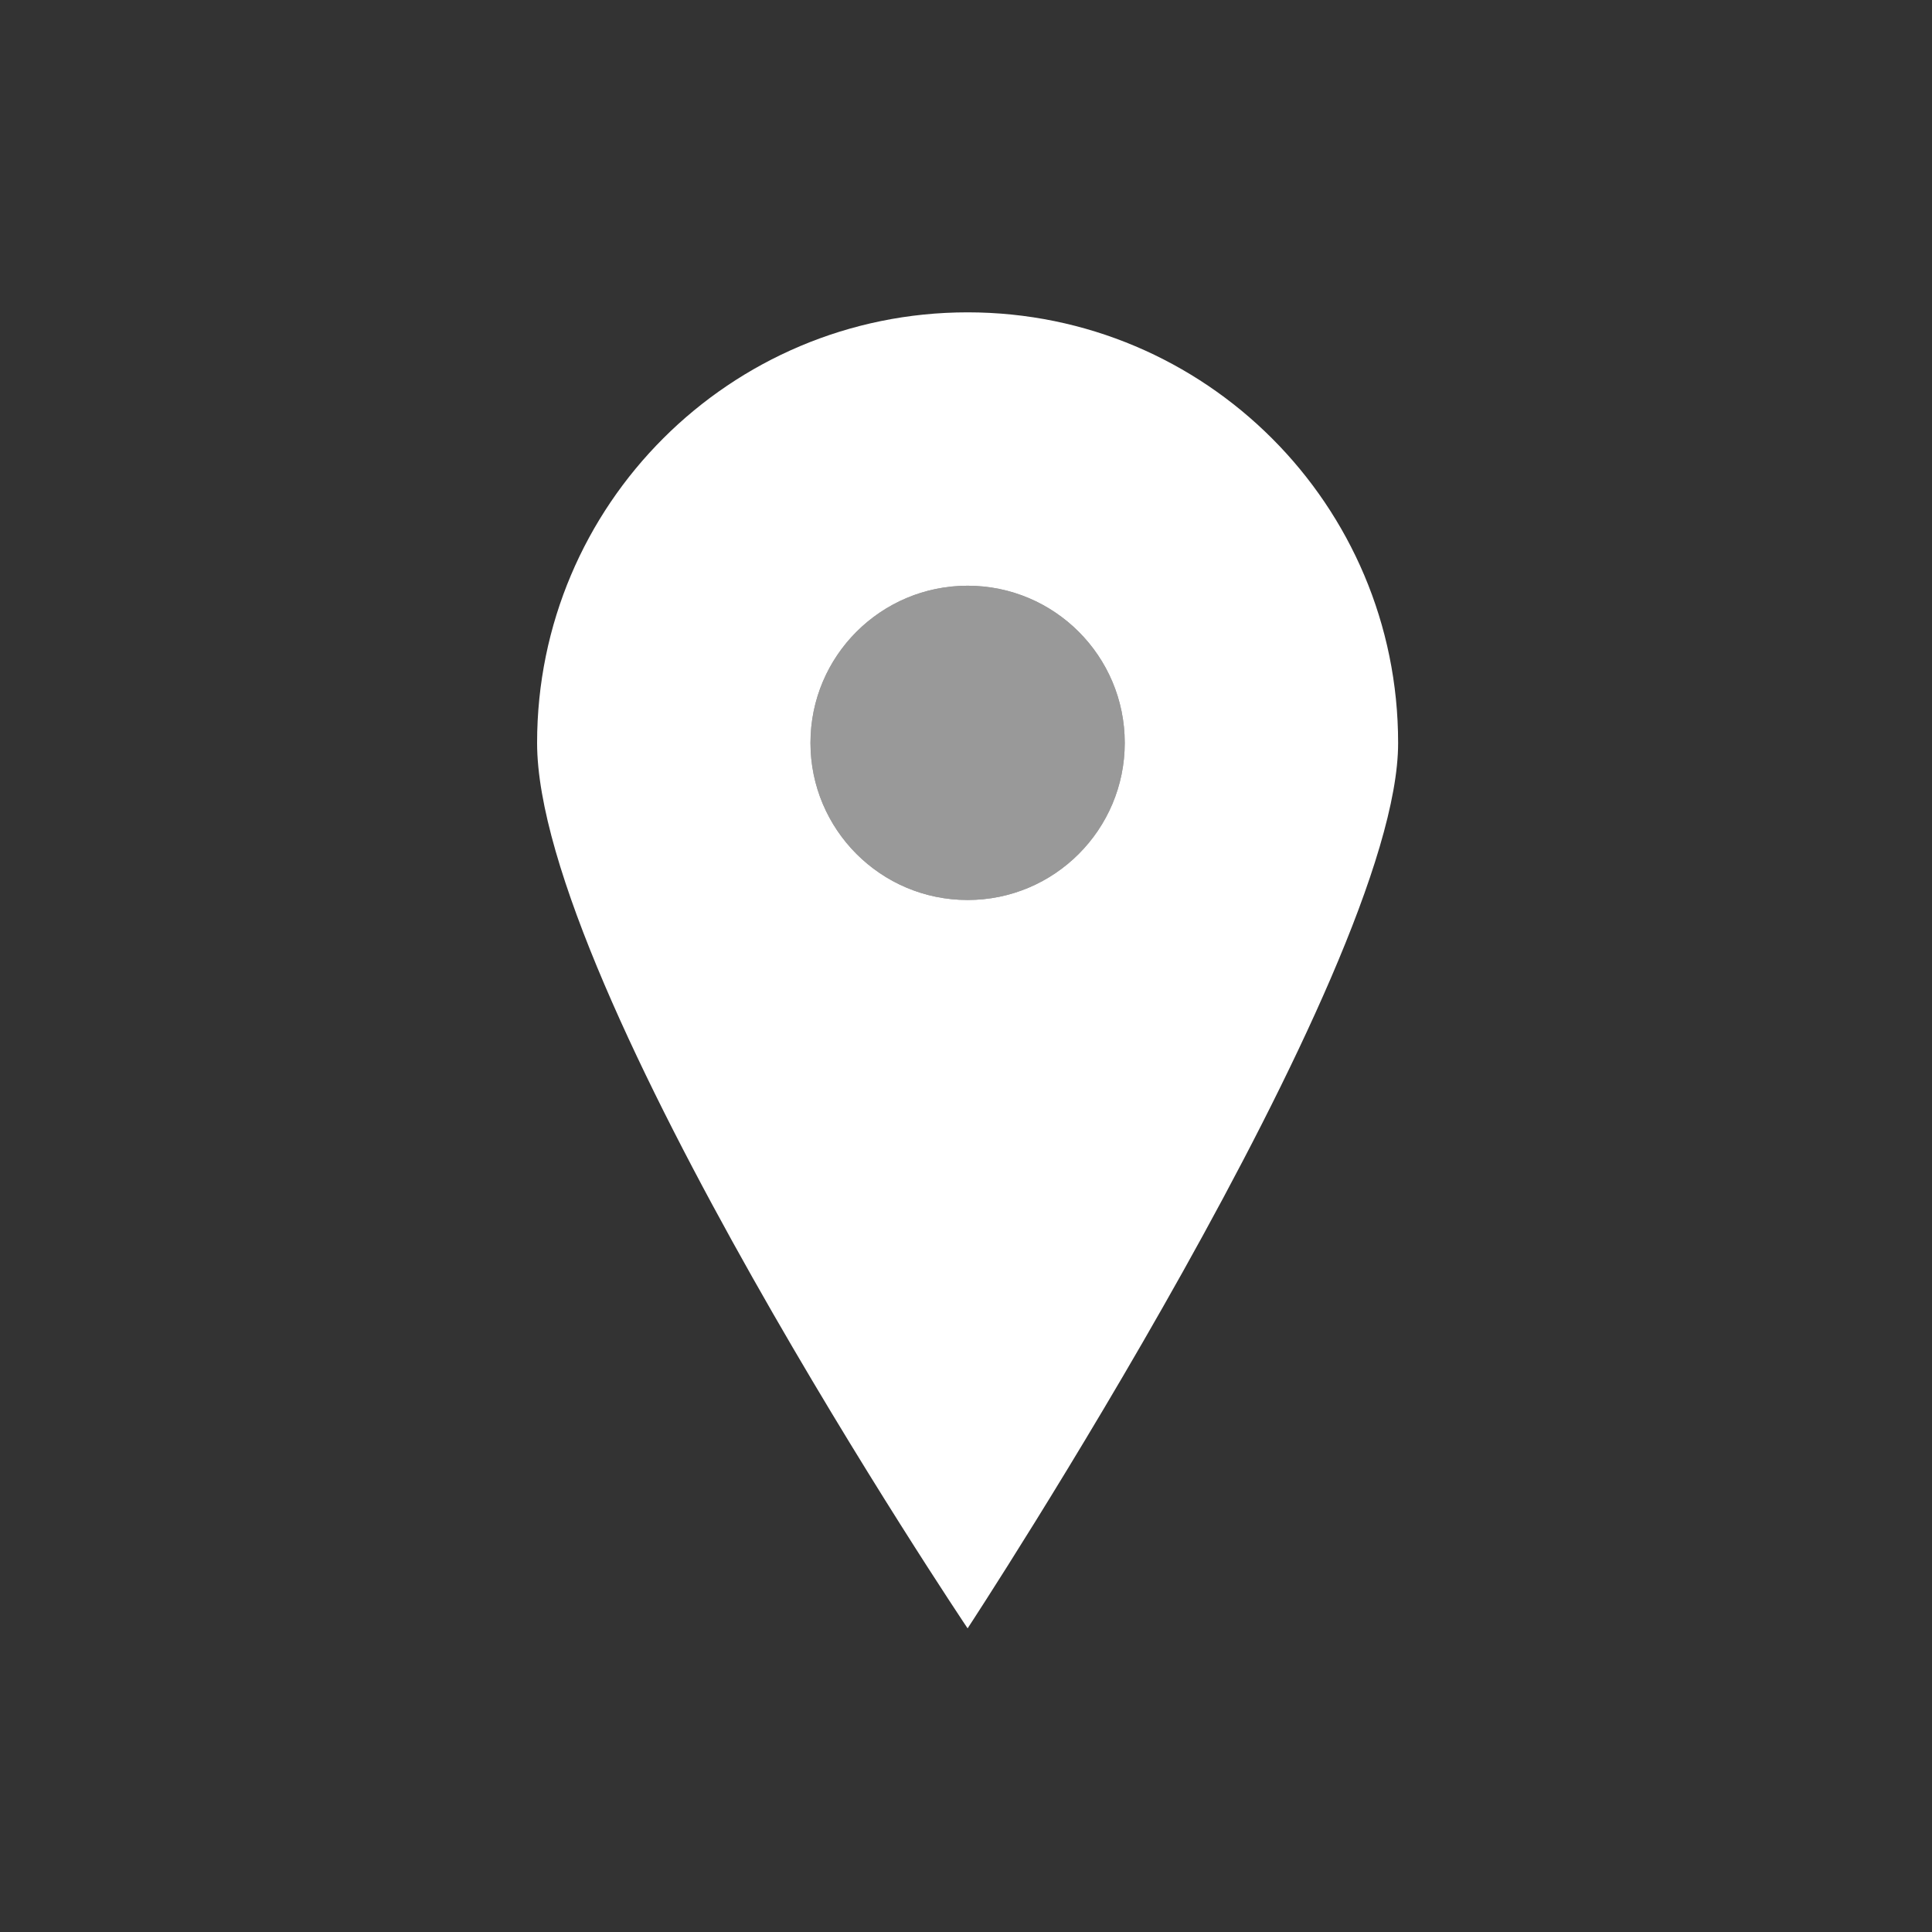 <?xml version="1.0" encoding="utf-8"?>
<!-- Generator: Adobe Illustrator 26.0.2, SVG Export Plug-In . SVG Version: 6.00 Build 0)  -->
<svg version="1.1" id="Layer_1" xmlns="http://www.w3.org/2000/svg" xmlns:xlink="http://www.w3.org/1999/xlink" x="0px" y="0px"
	 viewBox="0 0 60 60" style="enable-background:new 0 0 60 60;" xml:space="preserve">
<rect x="0" y="0" width="60" height="60" fill="#333333" stroke="none"/>
<style type="text/css">
	.st0{fill:#FFFFFF;}
	.st1{opacity:0.5;fill:#FFFFFF;}
</style>
<path class="st0" d="M30.05,9.7c-7.38,0-13.37,5.98-13.37,13.37c0,7.59,13.37,27.5,13.37,27.5s13.38-20.39,13.37-27.5
	C43.42,15.69,37.44,9.7,30.05,9.7z M30.05,27.95c-2.7,0-4.88-2.19-4.88-4.88c0-2.7,2.19-4.88,4.88-4.88c2.7,0,4.88,2.19,4.88,4.88
	S32.75,27.95,30.05,27.95z"/>
<circle class="st1" cx="30.05" cy="23.07" r="4.88"/>
</svg>

